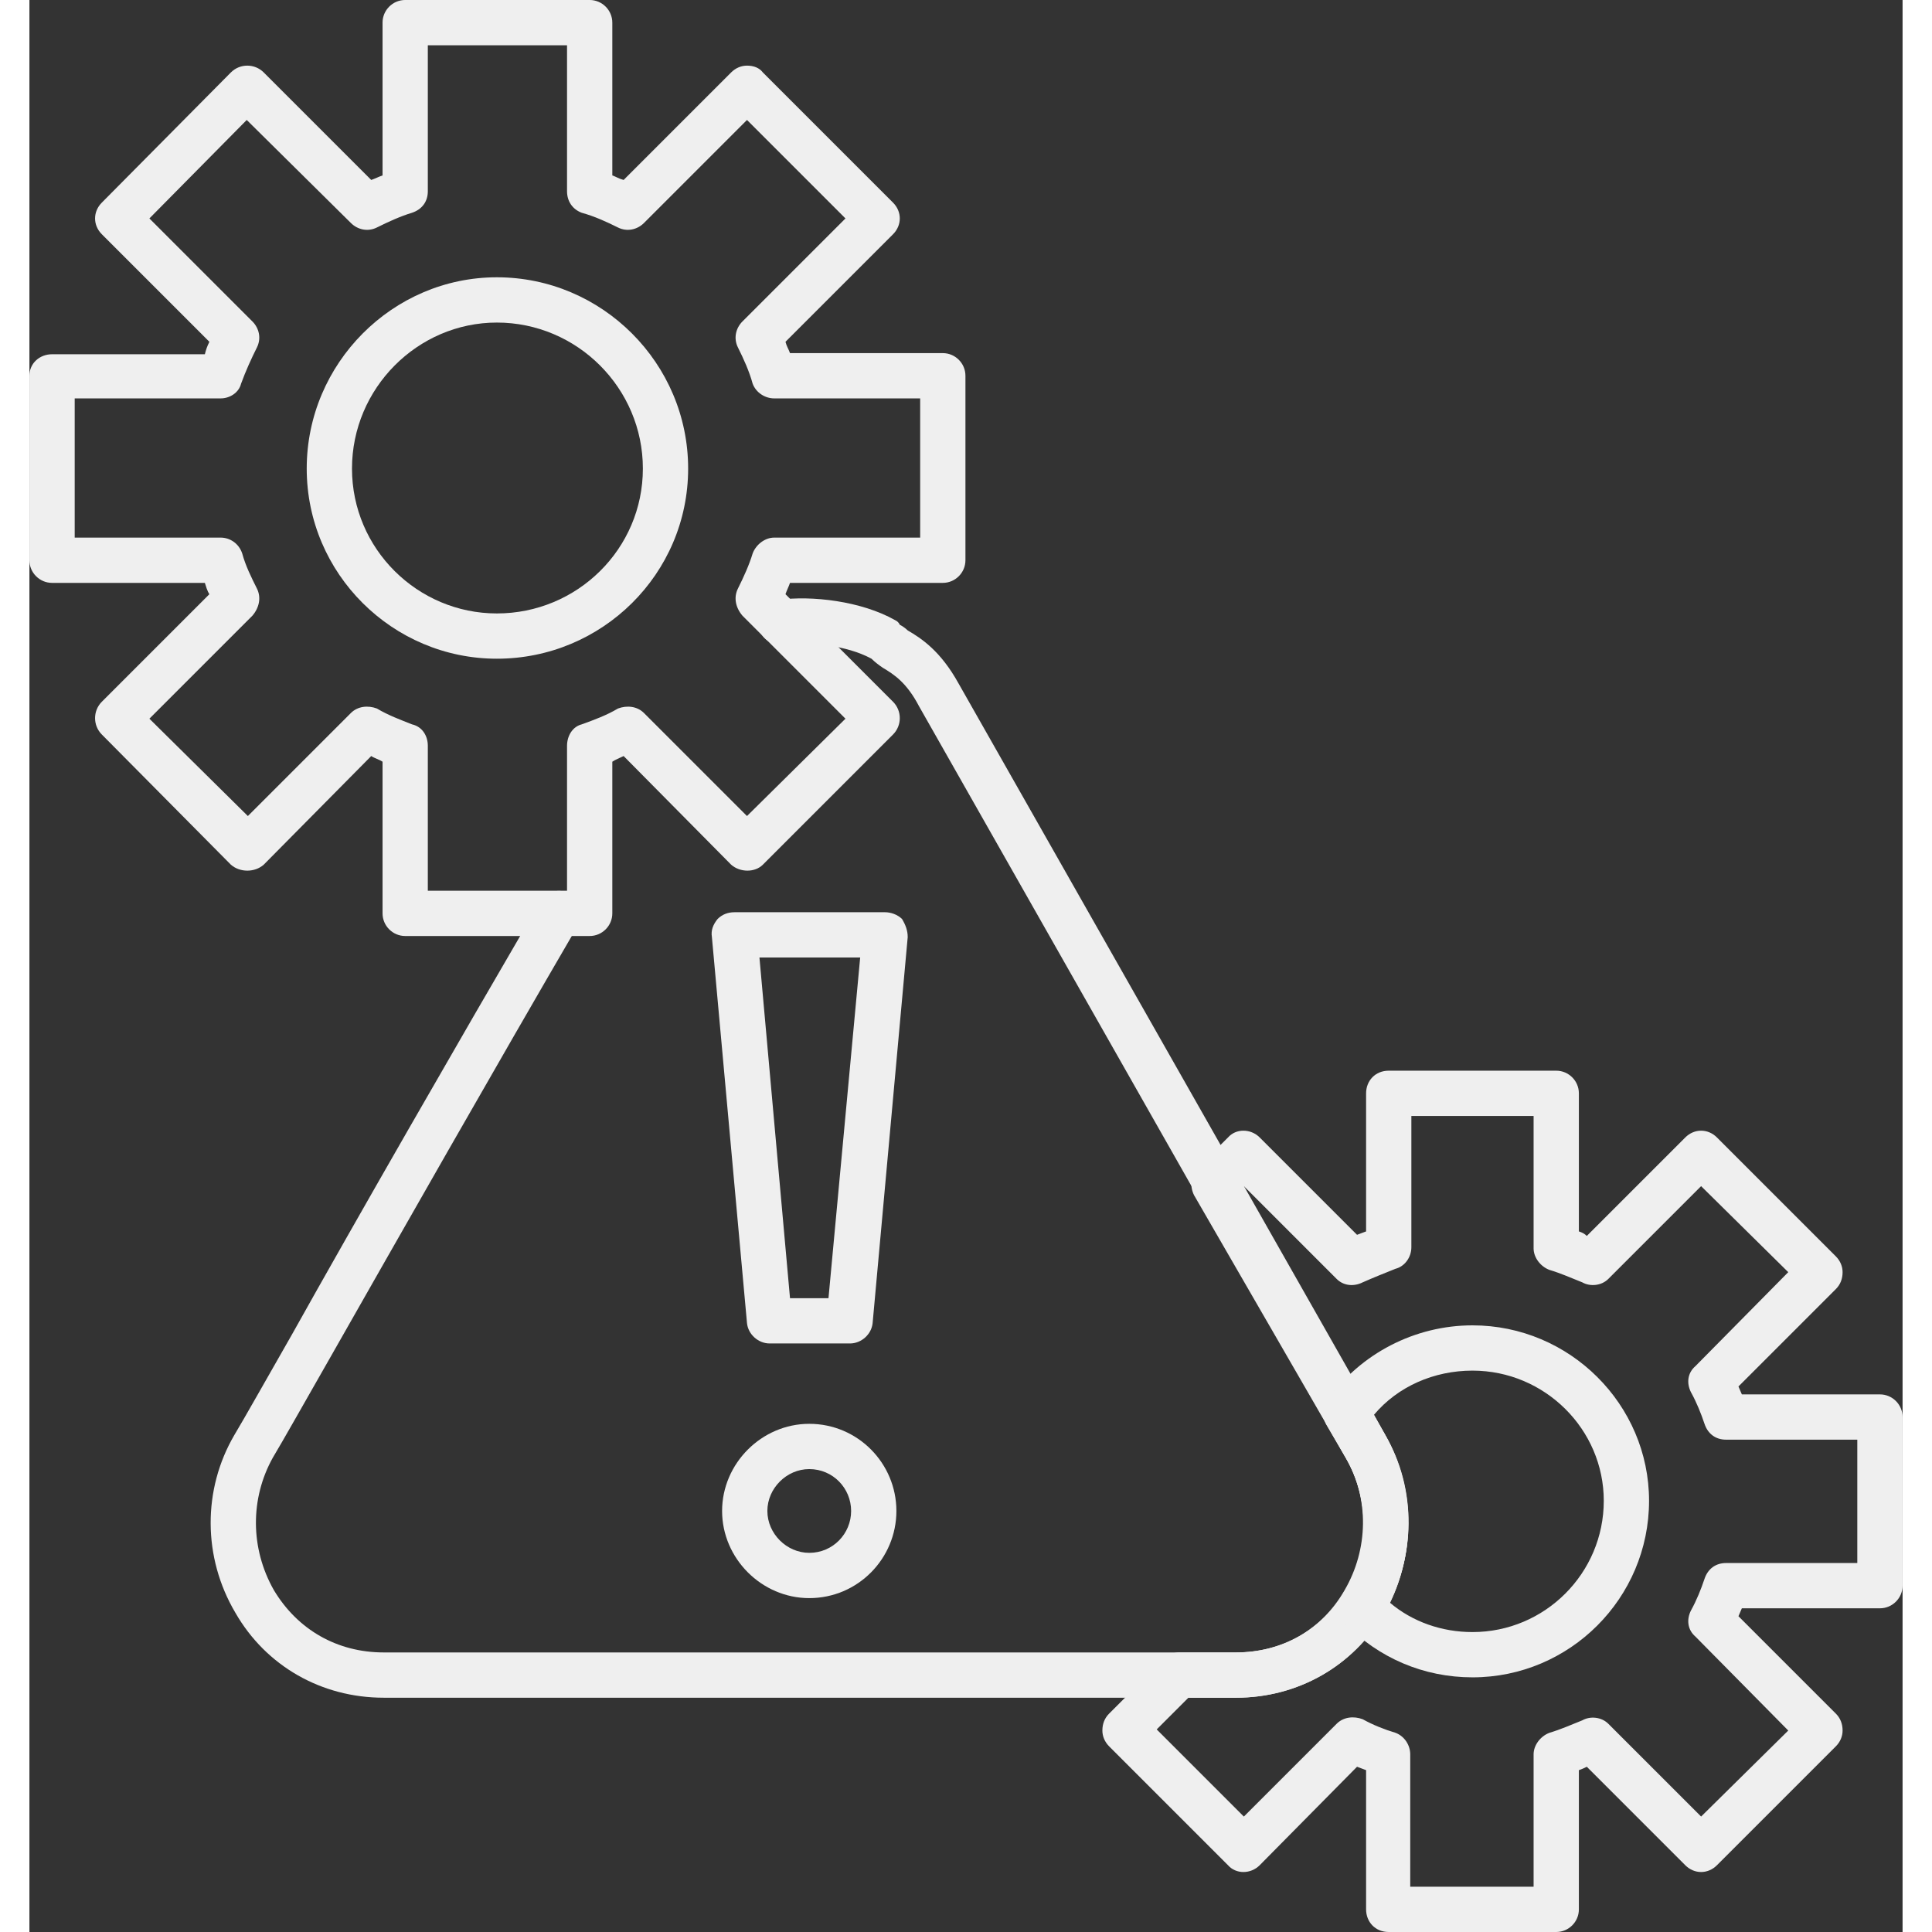 <?xml version="1.0" encoding="UTF-8" standalone="no"?><svg xmlns="http://www.w3.org/2000/svg" xmlns:xlink="http://www.w3.org/1999/xlink" clip-rule="evenodd" fill="#efefef" fill-rule="evenodd" height="1707" image-rendering="optimizeQuality" preserveAspectRatio="xMidYMid meet" shape-rendering="geometricPrecision" text-rendering="geometricPrecision" version="1" viewBox="26.0 0.0 1655.0 1707.0" width="1707" zoomAndPan="magnify"><rect x="26.0" y="0.0" width="1655.0" height="1707.0" fill="#333333" stroke="none"/><g><g><g><g id="change1_1"><path d="M1092 1500l-753 0c-55,0 -104,-28 -131,-75 -29,-49 -29,-109 -1,-157 9,-15 27,-47 51,-89 57,-102 145,-255 219,-382 5,-9 17,-13 27,-7 9,6 13,18 7,27 -74,127 -161,280 -219,382 -24,42 -42,74 -51,89 -20,36 -20,80 1,117 21,35 56,55 97,55l753 0c41,0 76,-20 96,-55 21,-36 22,-81 1,-117l-377 -664c-11,-21 -22,-28 -32,-34 -3,-2 -7,-5 -10,-8 -22,-12 -55,-15 -78,-13 -11,2 -21,-6 -22,-17 -1,-11 7,-21 18,-22 29,-4 73,1 103,18 2,1 3,2 4,4 2,1 5,3 7,5 12,7 29,18 45,47l377 664c27,49 27,109 -1,158 -28,46 -76,74 -131,74z"/></g><g id="change1_2"><path d="M751 1187l-71 0c-10,0 -19,-8 -20,-18l-31 -341c-1,-6 1,-11 5,-16 4,-4 9,-6 15,-6l133 0c5,0 11,2 15,6 3,5 5,10 5,16l-31 341c-1,10 -10,18 -20,18zm-53 -40l34 0 28 -301 -89 0 27 301z"/></g><g id="change1_3"><path d="M715 1412c-42,0 -77,-35 -77,-77 0,-42 35,-77 77,-77 43,0 77,35 77,77 0,42 -34,77 -77,77zm0 -114c-20,0 -37,17 -37,37 0,20 17,37 37,37 21,0 37,-17 37,-37 0,-20 -16,-37 -37,-37z"/></g><g><g id="change1_4"><path d="M521 827l-163 0c-11,0 -20,-9 -20,-20l0 -134c-3,-2 -7,-3 -10,-5l-95 96c-8,7 -21,7 -29,0l-114 -115c-8,-8 -8,-21 0,-29l95 -95c-2,-3 -3,-7 -4,-10l-135 0c-11,0 -20,-9 -20,-20l0 -163c0,-11 9,-19 20,-19l135 0c1,-4 2,-7 4,-11l-95 -95c-8,-8 -8,-20 0,-28l114 -115c8,-8 21,-8 29,0l95 95c3,-1 7,-3 10,-4l0 -135c0,-11 9,-20 20,-20l163 0c11,0 20,9 20,20l0 135c3,1 6,3 10,4l95 -95c4,-4 9,-6 14,-6l0 0c6,0 11,2 14,6l115 115c8,8 8,20 0,28l-95 95c1,4 3,7 4,10l135 0c11,0 20,9 20,20l0 163c0,11 -9,20 -20,20l-135 0c-1,3 -3,7 -4,10l95 95c8,8 8,21 0,29l-115 115c-7,7 -20,7 -28,0l-95 -96c-4,2 -7,3 -10,5l0 134c0,11 -9,20 -20,20zm-143 -40l123 0 0 -128c0,-9 5,-17 13,-19 11,-4 22,-8 32,-14 8,-3 17,-2 23,4l91 91 87 -86 -91 -91c-6,-7 -8,-16 -4,-24 5,-10 10,-21 13,-31 3,-8 11,-14 19,-14l129 0 0 -123 -129 0c-8,0 -16,-5 -19,-13 -3,-11 -8,-22 -13,-32 -4,-8 -2,-17 4,-23l91 -91 -87 -87 -91 91c-6,6 -15,8 -23,4 -10,-5 -21,-10 -32,-13 -8,-3 -13,-10 -13,-19l0 -129 -123 0 0 129c0,9 -5,16 -14,19 -10,3 -21,8 -31,13 -8,4 -17,2 -23,-4l-92 -91 -86 87 91 91c6,6 8,15 4,23 -5,10 -10,21 -14,32 -2,8 -10,13 -18,13l-129 0 0 123 129 0c8,0 16,5 19,14 3,11 8,21 13,31 4,8 2,17 -4,24l-91 91 87 86 91 -91c6,-6 15,-7 23,-4 10,6 21,10 31,14 9,2 14,10 14,19l0 128z"/></g><g id="change1_5"><path d="M439 582c-92,0 -168,-75 -168,-168 0,-93 76,-169 168,-169 93,0 169,76 169,169 0,93 -76,168 -169,168zm0 -297c-70,0 -128,58 -128,129 0,71 58,128 128,128 71,0 129,-57 129,-128 0,-71 -58,-129 -129,-129z"/></g></g><g><g id="change1_6"><path d="M1375 1707l-148 0c-12,0 -20,-9 -20,-20l0 -123c-3,-1 -5,-2 -8,-3l-86 87c-8,8 -21,8 -28,0l-105 -105c-4,-4 -6,-9 -6,-14 0,-6 2,-11 6,-15l48 -48c3,-4 9,-6 14,-6l50 0c41,0 76,-20 97,-55 21,-36 21,-81 0,-117l-134 -232c-4,-8 -3,-18 3,-24l27 -27c7,-8 20,-8 28,0l86 86c3,-1 5,-2 8,-3l0 -122c0,-11 8,-20 20,-20l148 0c11,0 20,9 20,20l0 122c3,1 5,2 7,4l87 -87c8,-8 20,-8 28,0l105 105c4,4 6,9 6,14 0,6 -2,11 -6,15l-86 86c1,2 2,5 3,7l122 0c11,0 20,9 20,20l0 149c0,11 -9,20 -20,20l-122 0c-1,2 -2,5 -3,7l86 86c4,4 6,9 6,15 0,5 -2,10 -6,14l-105 105c-8,8 -20,8 -28,0l-87 -87c-2,1 -4,2 -7,3l0 123c0,11 -9,20 -20,20zm-128 -40l108 0 0 -117c0,-8 6,-16 14,-19 10,-3 19,-7 29,-11 7,-4 17,-3 23,3l82 82 77 -76 -82 -83c-7,-6 -8,-15 -4,-23 5,-9 9,-19 12,-28 3,-9 10,-14 19,-14l116 0 0 -109 -116 0c-9,0 -16,-5 -19,-14 -3,-9 -7,-19 -12,-28 -4,-8 -3,-17 4,-23l82 -83 -77 -76 -82 82c-6,6 -16,7 -23,3 -10,-4 -19,-8 -29,-11 -8,-3 -14,-11 -14,-19l0 -117 -108 0 0 116c0,9 -6,17 -14,19 -10,4 -20,8 -29,12 -8,4 -17,3 -23,-3l-82 -82 -2 1 127 219c28,48 27,108 -1,157 -27,47 -76,75 -131,75l-42 0 -28 28 77 77 82 -82c6,-6 15,-7 23,-4 9,5 19,9 29,12 8,3 13,11 13,19l0 117 1 0z"/></g><g id="change1_7"><path d="M1301 1482c-43,0 -83,-17 -113,-48 -6,-7 -7,-17 -2,-25 24,-37 25,-83 3,-121l-17 -29c-4,-7 -3,-15 1,-22 29,-41 77,-66 128,-66 86,0 156,70 156,155 0,86 -70,156 -156,156zm-73 -66c20,17 46,26 73,26 64,0 116,-52 116,-116 0,-63 -52,-115 -116,-115 -34,0 -66,14 -87,39l10 18c26,46 27,101 4,148z"/></g></g></g></g></g></svg>
